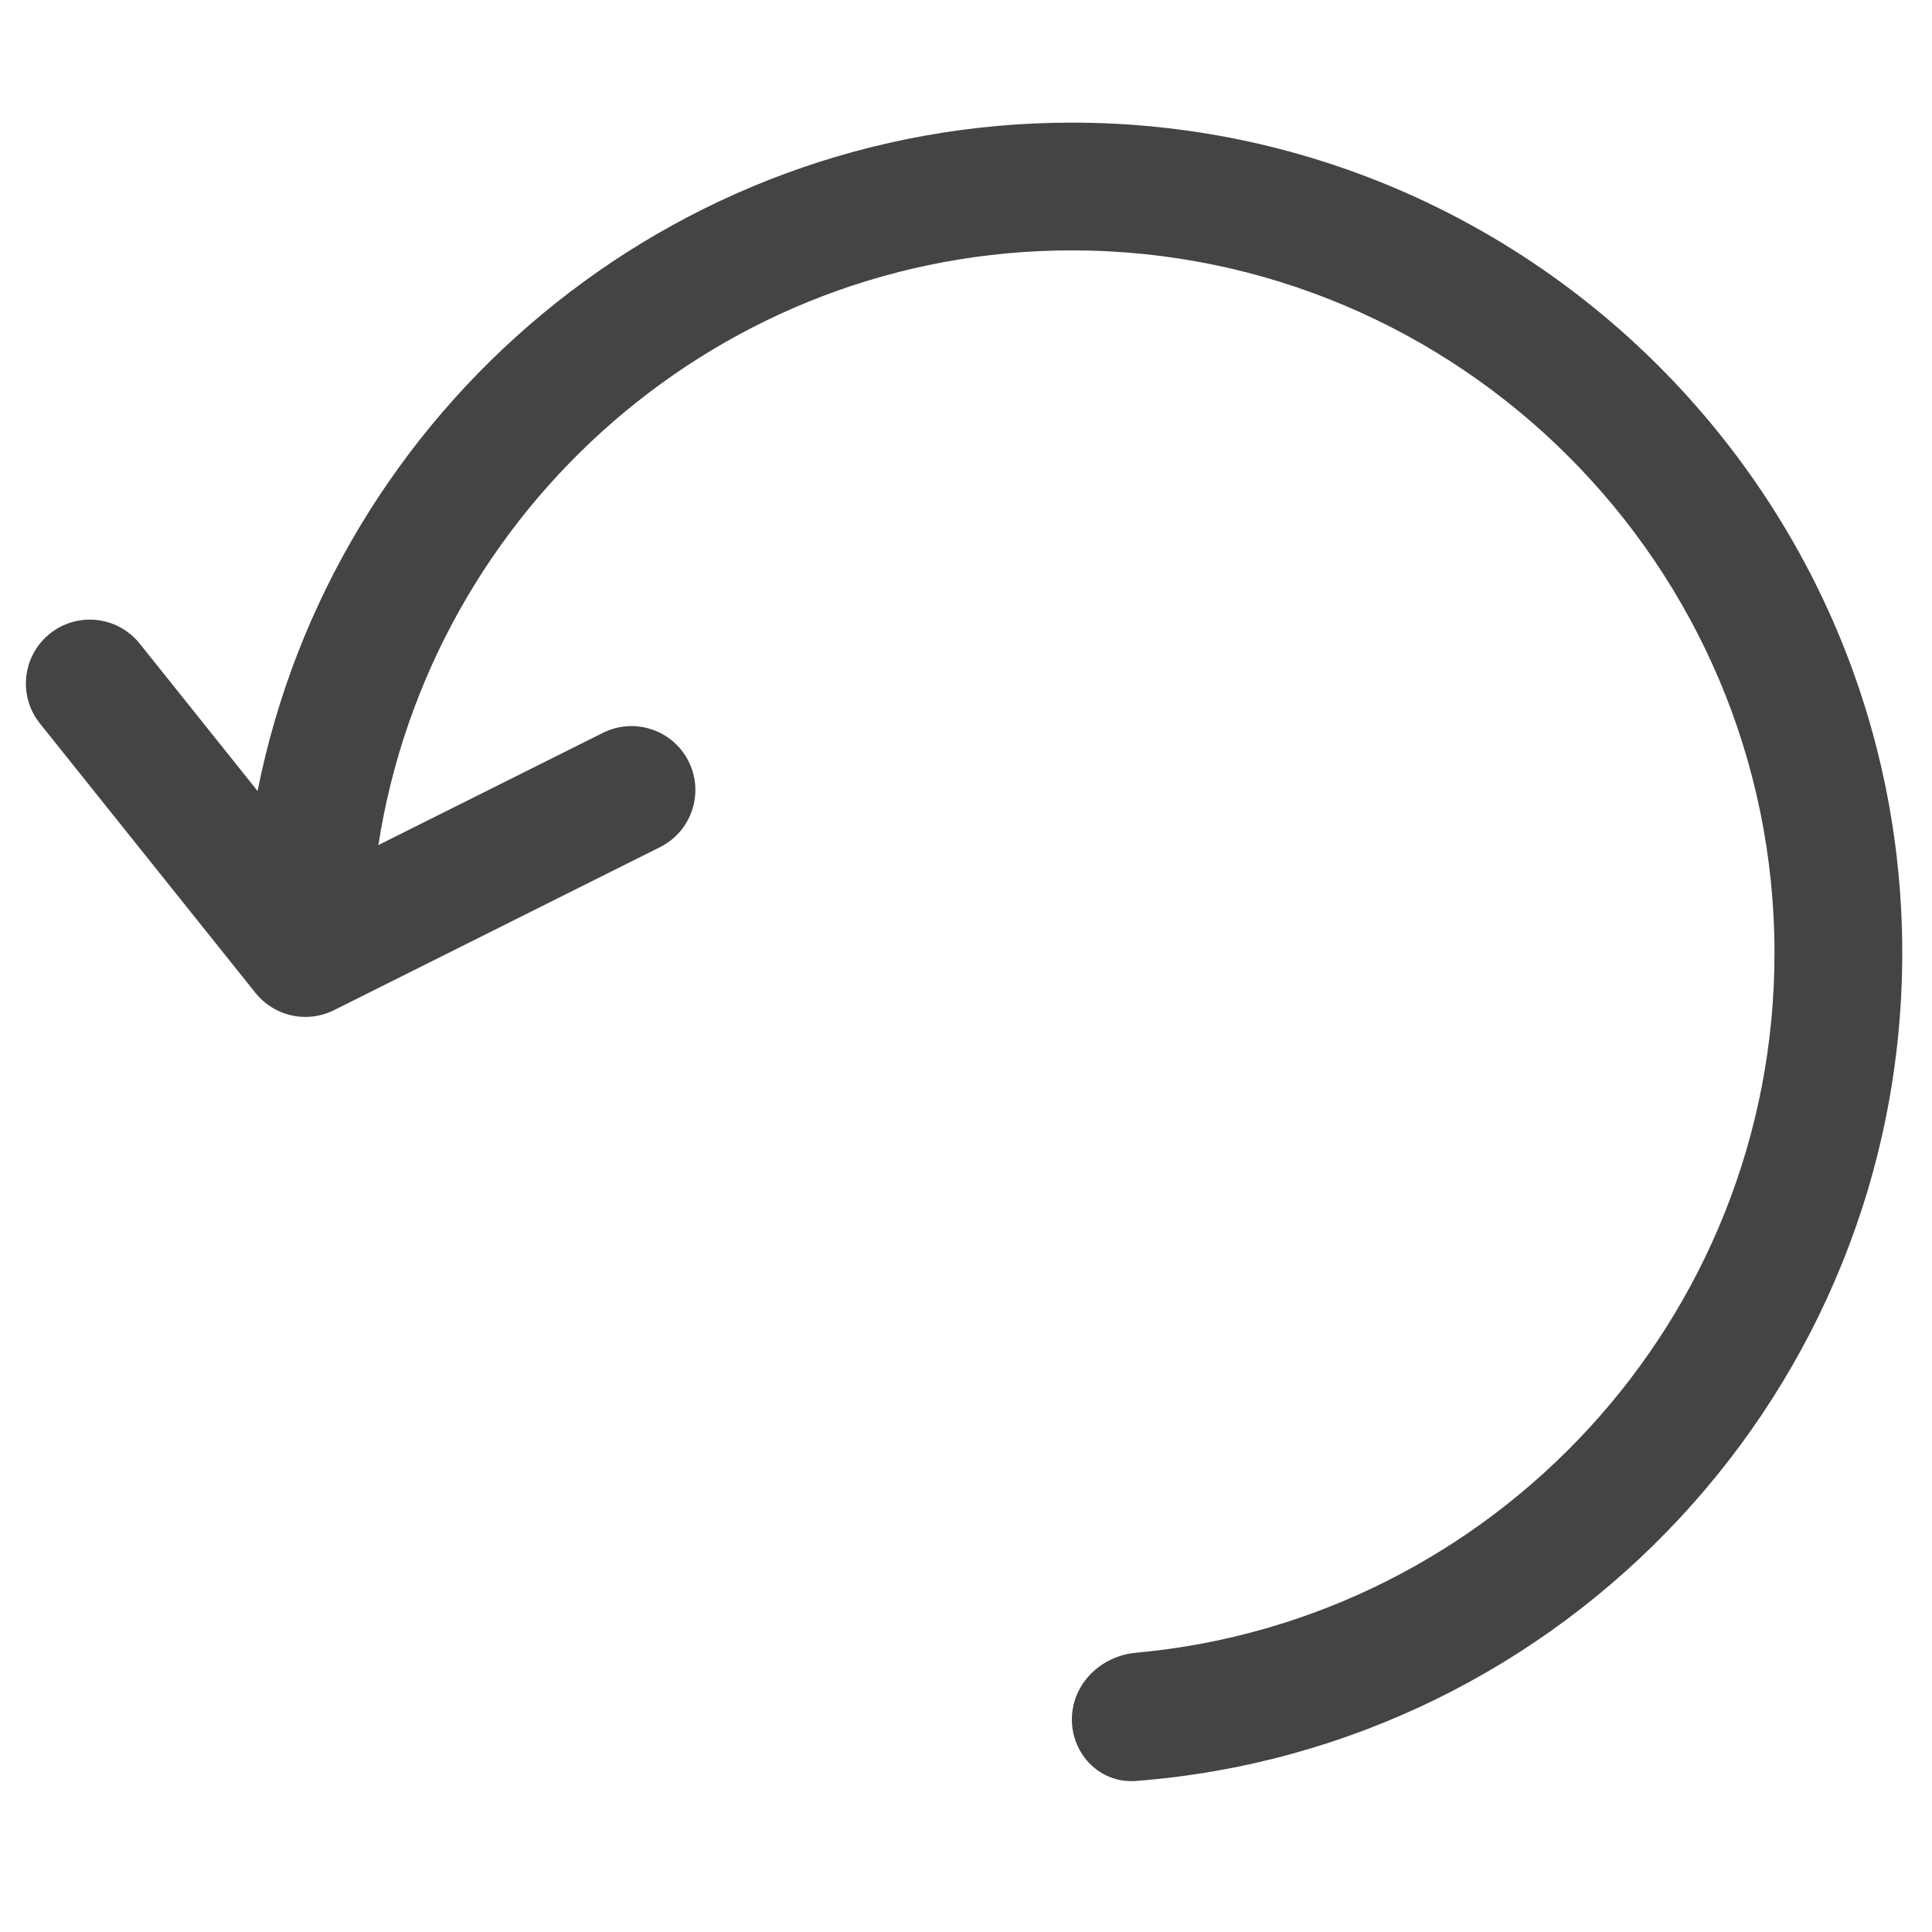 <svg width="40" height="40" viewBox="0 0 40 40" fill="#444444" xmlns="http://www.w3.org/2000/svg">
    <path d="M22.192 2.539C13.859 2.539 6.898 8.5 5.333 16.377L2.892 13.325C2.436 12.755 1.603 12.662 1.033 13.119C0.462 13.575 0.37 14.408 0.826 14.978L5.29 20.558C5.548 20.879 5.931 21.054 6.323 21.054C6.522 21.054 6.725 21.009 6.914 20.915L13.665 17.539C14.319 17.212 14.584 16.418 14.257 15.764C13.93 15.111 13.136 14.846 12.482 15.173L7.834 17.496C8.916 10.535 14.932 5.184 22.192 5.184C30.213 5.184 36.739 11.71 36.739 19.731C36.739 27.306 30.918 33.549 23.514 34.219C22.786 34.285 22.192 34.87 22.192 35.601C22.192 36.331 22.786 36.928 23.515 36.873C32.379 36.195 39.384 28.766 39.384 19.731C39.384 10.252 31.672 2.539 22.192 2.539Z"></path>
</svg>